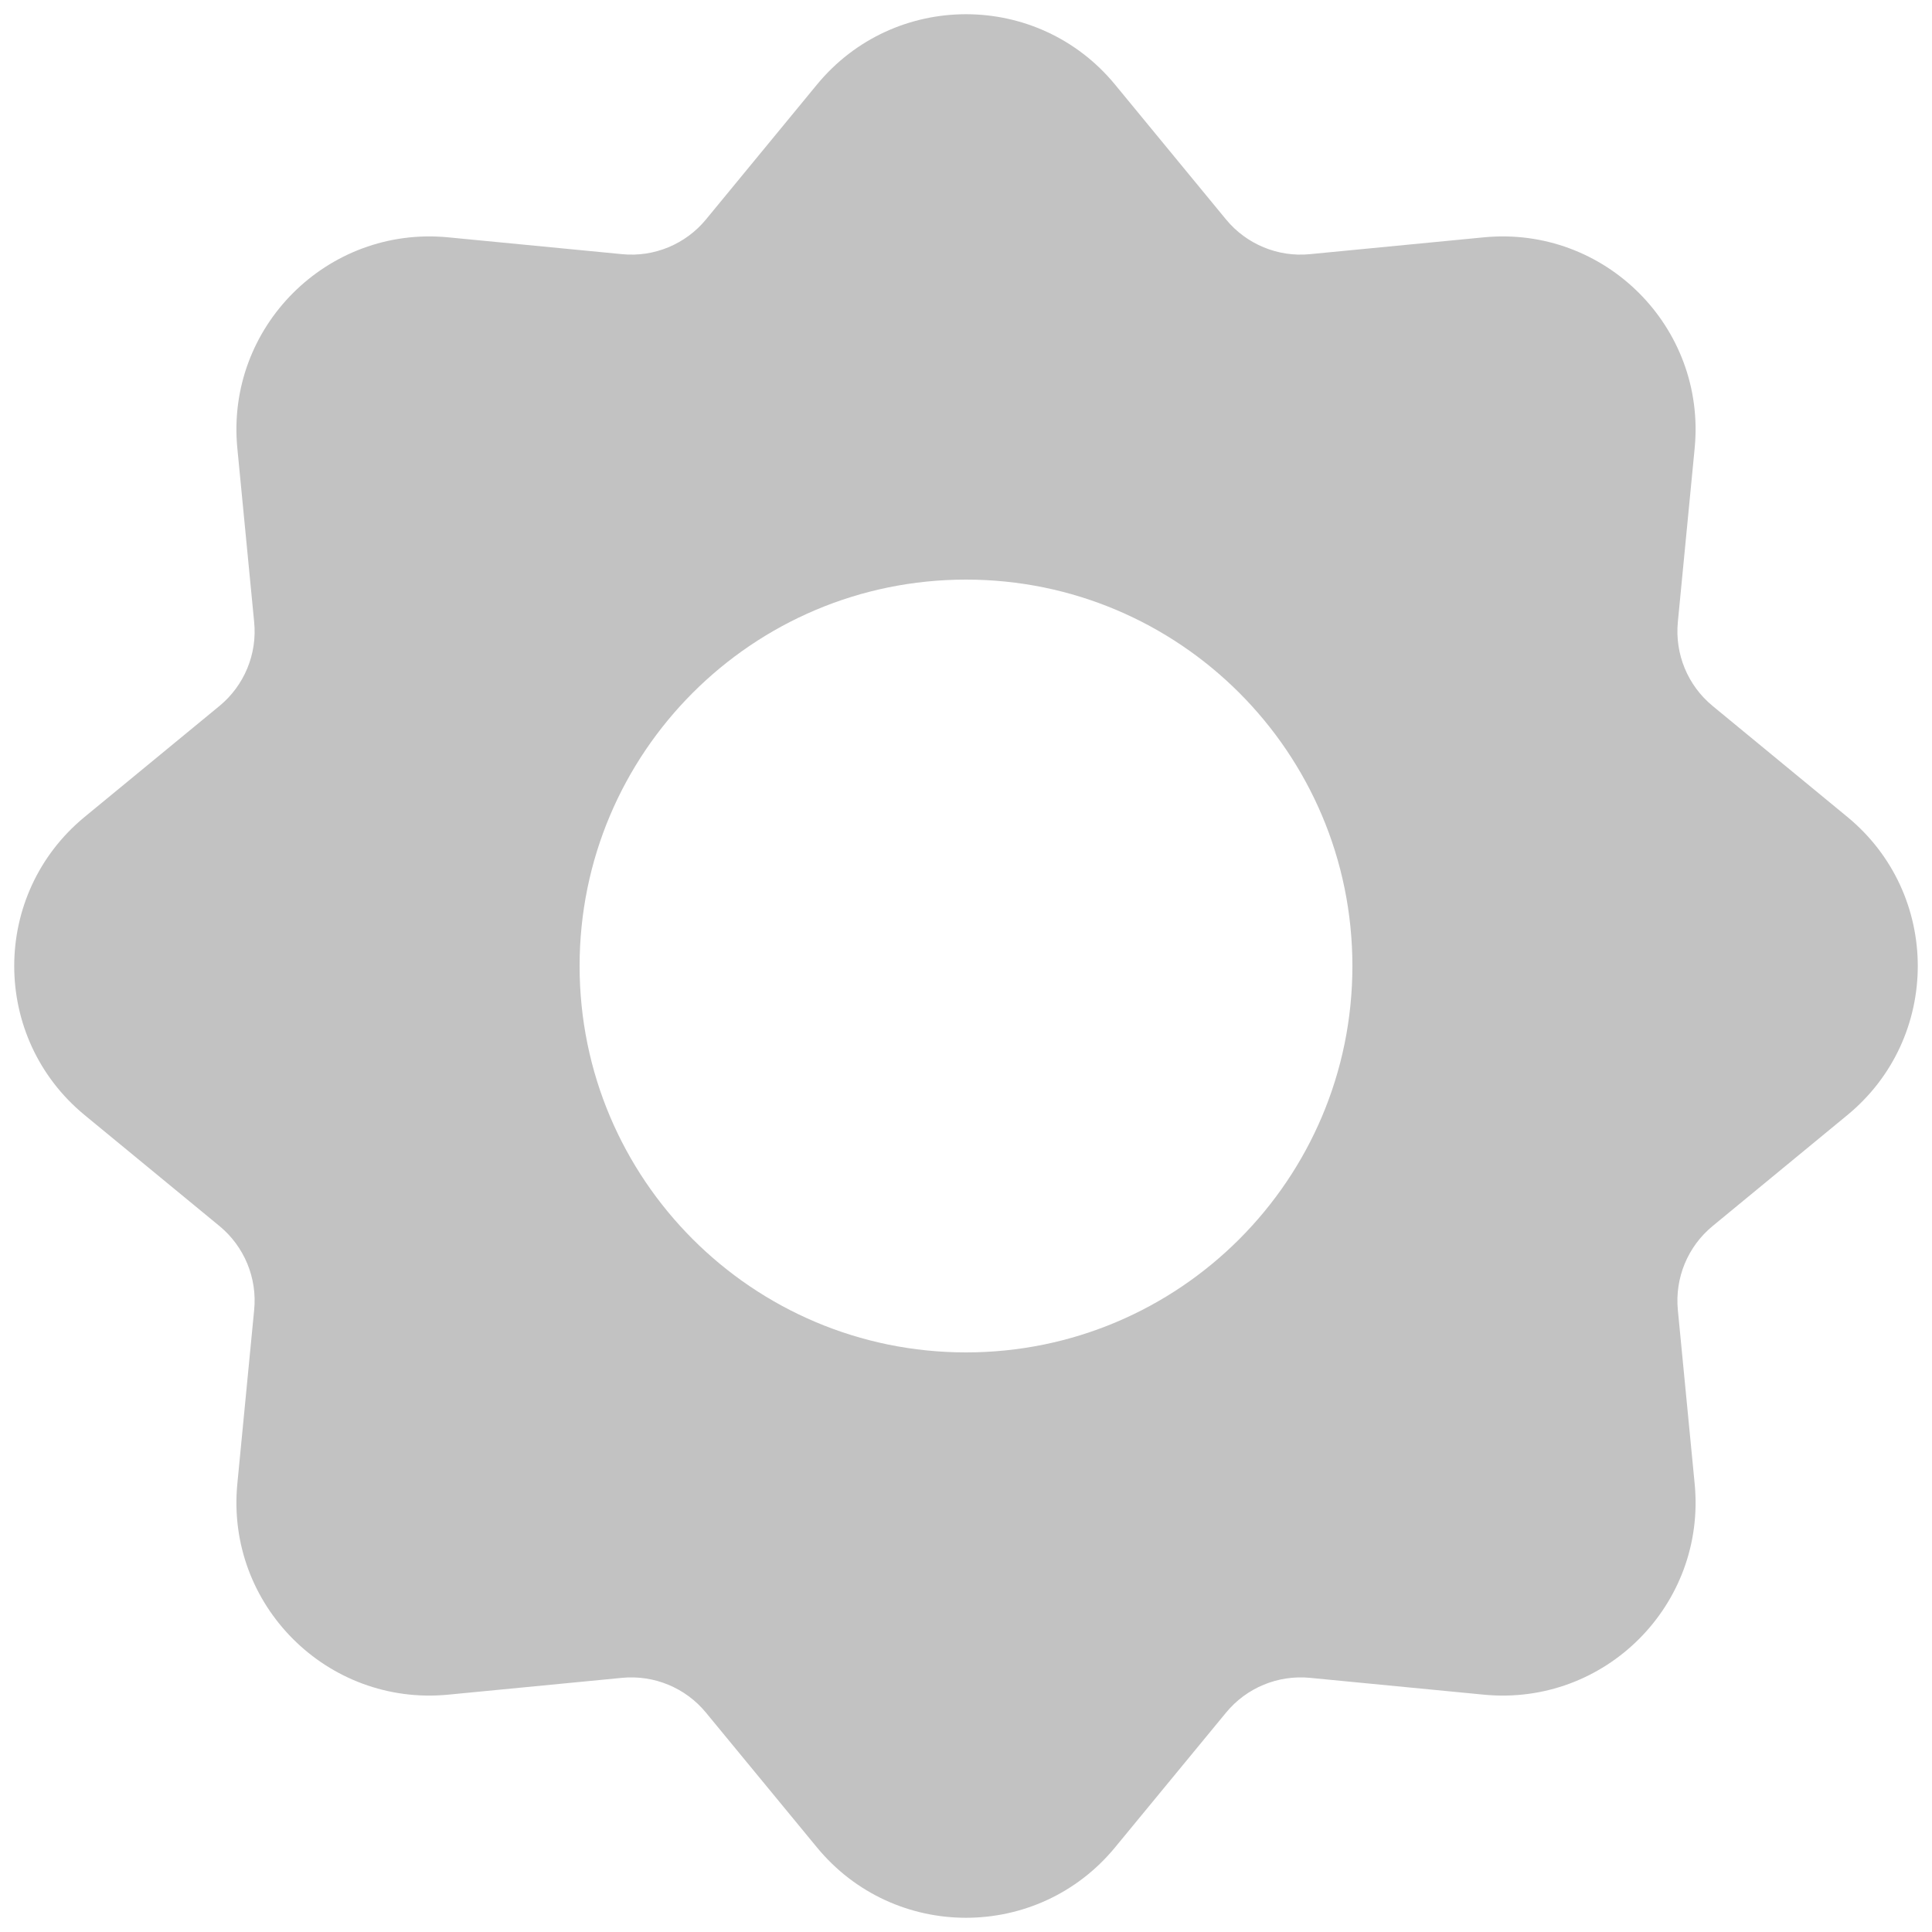 <?xml version="1.0" encoding="UTF-8"?> <svg xmlns="http://www.w3.org/2000/svg" width="20" height="20" viewBox="0 0 20 20" fill="none"><path fill-rule="evenodd" clip-rule="evenodd" d="M11.544 0.877C10.744 -0.096 9.256 -0.096 8.456 0.877L7.308 2.272C7.096 2.529 6.77 2.664 6.439 2.631L4.641 2.457C3.388 2.335 2.335 3.388 2.457 4.641L2.631 6.439C2.664 6.77 2.529 7.096 2.272 7.308L0.877 8.456C-0.096 9.256 -0.096 10.744 0.877 11.544L2.272 12.692C2.529 12.904 2.664 13.23 2.631 13.561L2.457 15.359C2.335 16.613 3.388 17.665 4.641 17.543L6.439 17.369C6.77 17.337 7.096 17.471 7.308 17.729L8.456 19.123C9.256 20.096 10.744 20.096 11.544 19.123L12.692 17.729C12.904 17.471 13.23 17.337 13.561 17.369L15.359 17.543C16.613 17.665 17.665 16.613 17.543 15.359L17.369 13.561C17.337 13.23 17.471 12.904 17.729 12.692L19.123 11.544C20.096 10.744 20.096 9.256 19.123 8.456L17.729 7.308C17.471 7.096 17.337 6.77 17.369 6.439L17.543 4.641C17.665 3.388 16.613 2.335 15.359 2.457L13.561 2.631C13.23 2.664 12.904 2.529 12.692 2.272L11.544 0.877ZM10 14C12.209 14 14 12.209 14 10C14 7.791 12.209 6 10 6C7.791 6 6 7.791 6 10C6 12.209 7.791 14 10 14Z" fill="black" fill-opacity="0.24"></path></svg> 